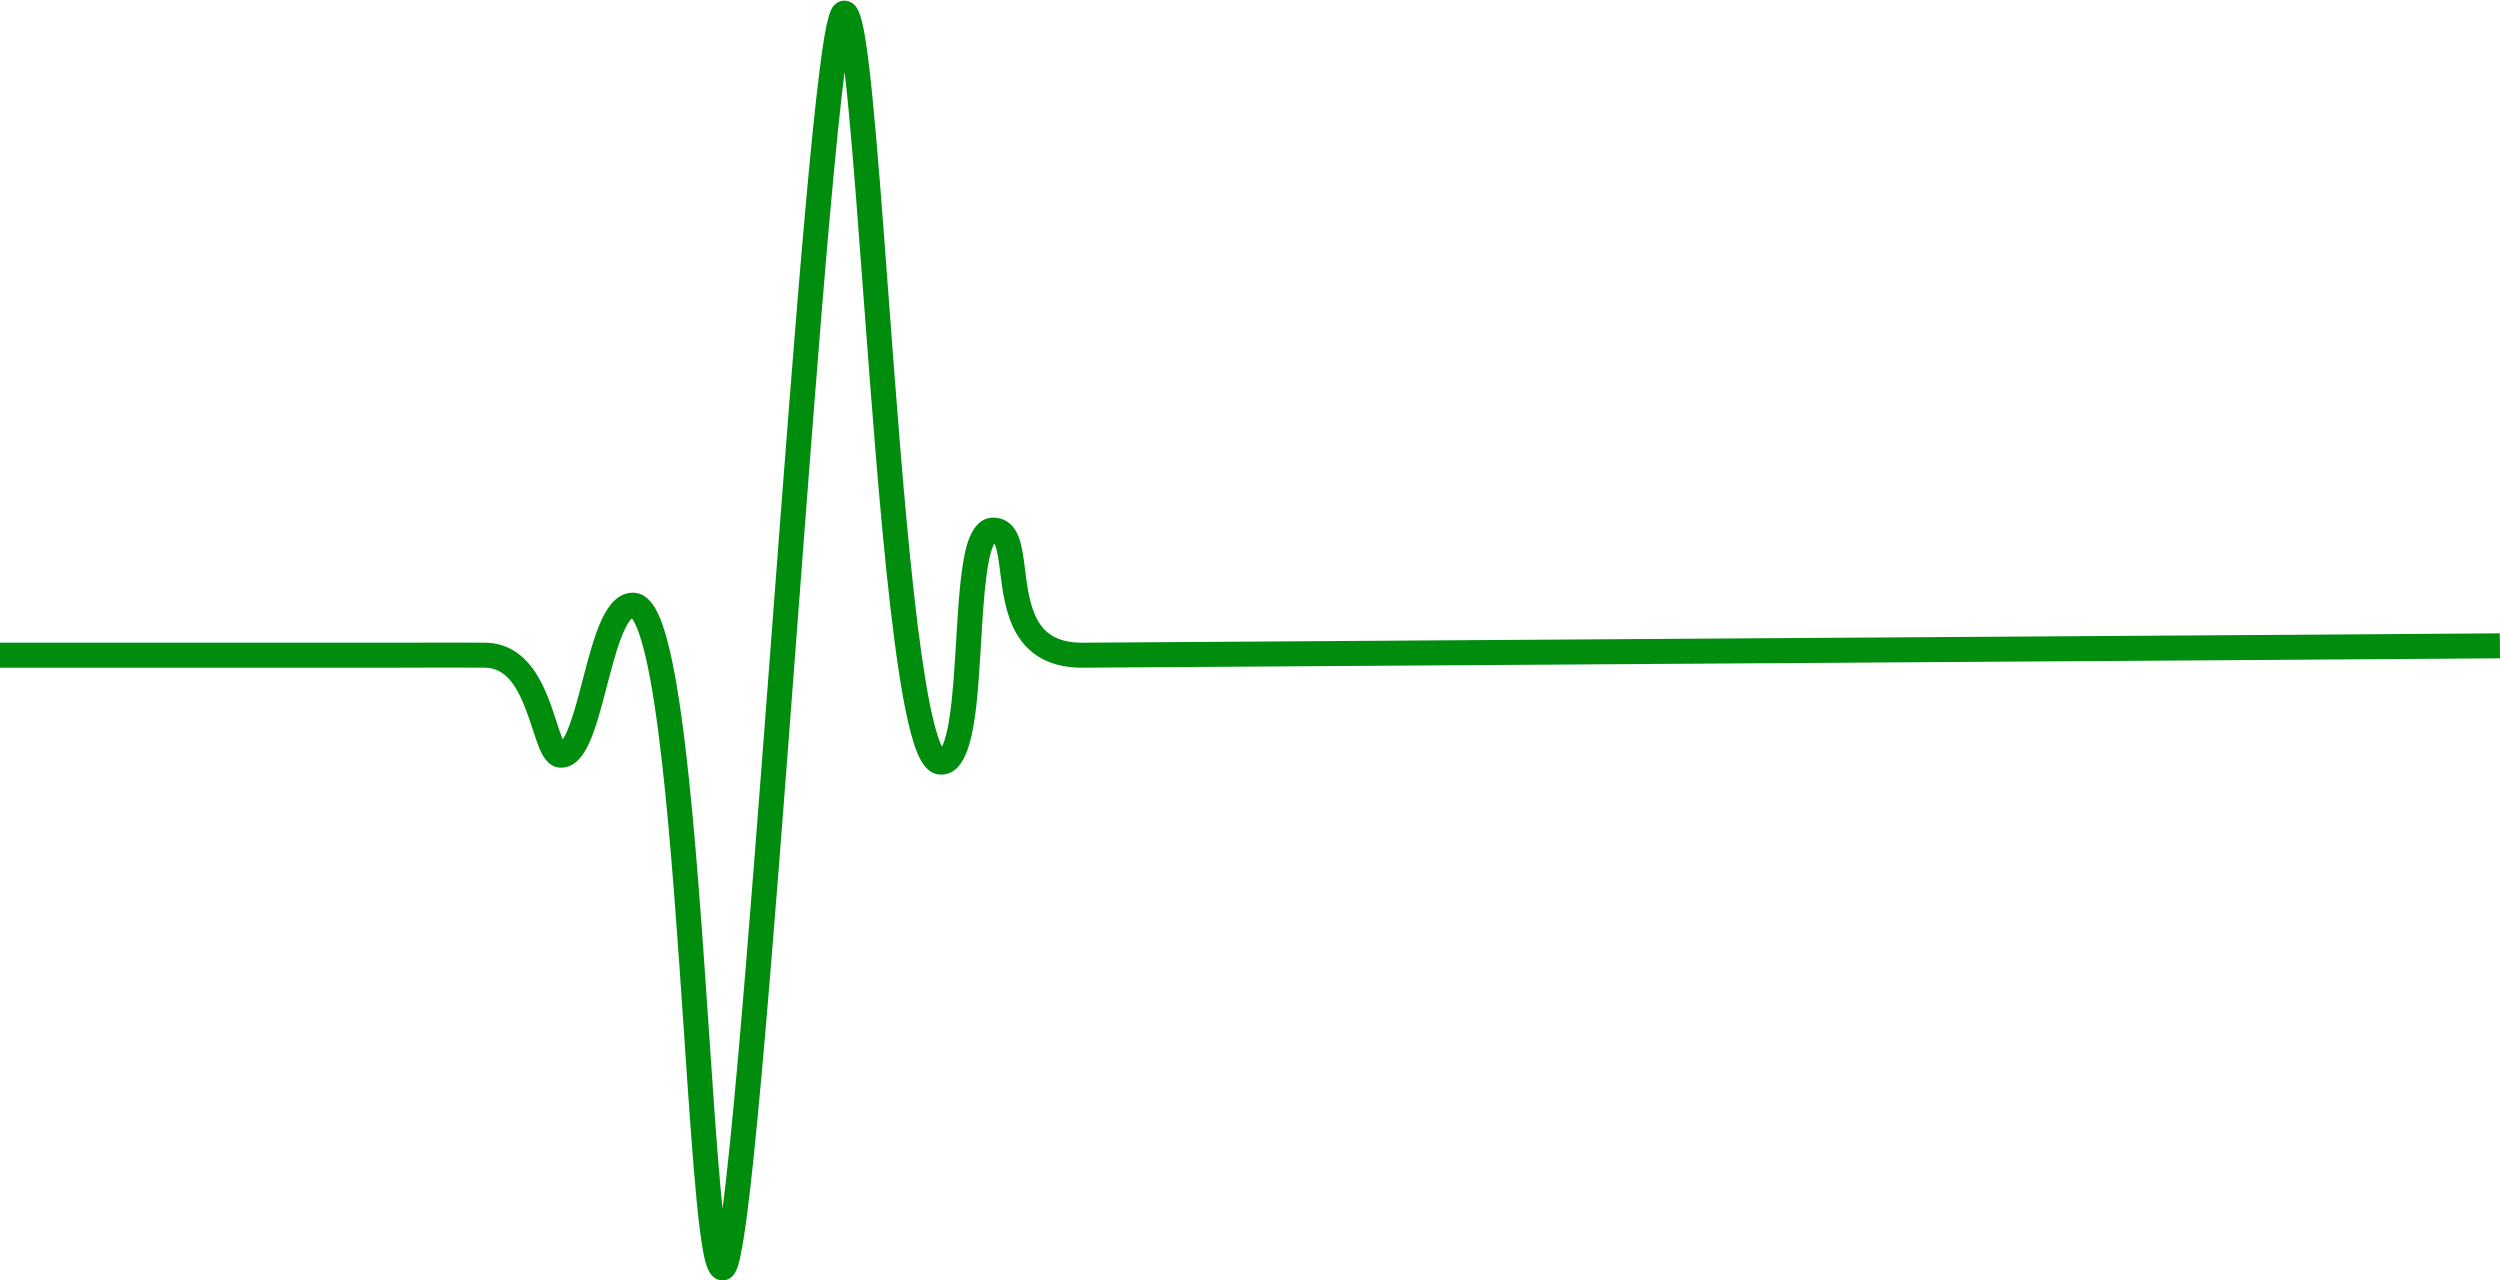<?xml version="1.0" encoding="UTF-8" standalone="no"?><svg xmlns="http://www.w3.org/2000/svg" xmlns:xlink="http://www.w3.org/1999/xlink" fill="#000000" height="512.1" preserveAspectRatio="xMidYMid meet" version="1" viewBox="0.0 243.8 1000.0 512.1" width="1000" zoomAndPan="magnify"><g id="change1_1"><path d="M 289 755.934 C 283.438 755.934 282.094 748.824 281.285 744.551 C 280.406 739.914 279.547 733.211 278.648 724.059 C 276.988 707.074 275.391 683.387 273.695 658.305 C 271.262 622.289 268.504 581.473 264.82 548.906 C 262.824 531.285 260.777 517.887 258.562 507.938 C 255.973 496.309 253.727 492.395 252.777 491.176 C 252.07 491.781 250.551 493.57 248.562 498.684 C 246.434 504.148 244.547 511.391 242.723 518.395 C 238.078 536.219 234.41 550.297 224.855 550.879 C 221.395 551.094 218.578 549.023 216.48 544.738 C 215.27 542.27 214.254 539.137 213.078 535.512 C 208.727 522.102 204.285 510.992 193.988 510.879 C 185.125 510.785 158.32 510.879 158.051 510.883 L 0 510.883 L 0 500.879 L 158.035 500.879 C 158.285 500.879 185.16 500.785 194.094 500.879 C 202.297 500.969 209.066 504.992 214.215 512.84 C 218.215 518.938 220.641 526.414 222.59 532.426 C 223.344 534.742 224.285 537.645 225.105 539.574 C 225.812 538.496 226.797 536.613 227.977 533.375 C 229.758 528.488 231.352 522.359 233.043 515.871 C 237.887 497.281 242.07 481.227 252.895 480.879 C 252.988 480.875 253.09 480.871 253.184 480.871 C 260.867 480.871 264.512 490.797 267.066 500.539 C 269.609 510.246 271.922 523.953 274.137 542.441 C 278.164 576.078 281.094 619.406 283.676 657.633 C 285.219 680.504 286.68 702.105 288.168 718.453 C 288.469 721.766 288.762 724.703 289.039 727.312 C 290.613 714.922 292.695 695.387 295.406 664.703 C 299.508 618.203 304.129 557.117 308.598 498.039 C 313.164 437.656 317.883 375.215 322.031 328.723 C 324.27 303.66 326.168 285.059 327.84 271.852 C 330.676 249.426 332.258 246.797 334.523 245.133 C 335.812 244.188 337.426 243.848 338.957 244.203 C 342.992 245.145 344.398 249.309 345.863 257.707 C 346.852 263.379 347.867 271.477 348.965 282.469 C 351.008 302.902 353.09 330.902 355.297 360.547 C 358.242 400.113 361.578 444.961 365.48 480.262 C 367.594 499.355 369.656 513.898 371.793 524.723 C 373.902 535.414 375.699 540.285 376.773 542.453 C 377.613 540.836 378.863 537.328 379.949 529.848 C 381.172 521.438 381.816 510.695 382.441 500.309 C 383.137 488.695 383.797 477.727 385.207 469.137 C 386.086 463.801 388.141 451.301 396.84 450.875 C 399.68 450.742 404.852 451.566 407.531 458.727 C 408.852 462.25 409.422 466.789 410.023 471.598 C 410.891 478.523 411.875 486.375 415.176 492.105 C 417.352 495.879 421.543 500.879 432.812 500.879 C 432.895 500.879 432.977 500.879 433.059 500.879 C 913.344 497.781 999.113 497.133 999.926 497.129 L 1000 507.129 C 999.188 507.137 913.414 507.781 433.125 510.883 C 420.773 510.965 411.824 506.324 406.508 497.098 C 402.203 489.621 401.035 480.32 400.098 472.844 C 399.629 469.094 398.867 463.031 397.727 461.199 C 397.043 462.363 395.754 465.516 394.648 473.641 C 393.598 481.355 393 491.293 392.426 500.906 C 390.656 530.367 389.262 553.641 376.328 553.641 C 369.473 553.641 366.121 545.145 363.195 532.395 C 360.805 521.953 358.52 507.191 356.211 487.273 C 351.992 450.879 348.449 403.281 345.324 361.289 C 343.27 333.668 341.324 307.578 339.43 287.742 C 338.855 281.723 338.32 276.719 337.832 272.559 C 336.289 284.773 334.25 303.98 331.602 334.047 C 327.562 379.902 322.988 440.344 318.57 498.793 C 313.883 560.77 309.039 624.852 304.773 672.254 C 302.473 697.828 300.523 716.633 298.809 729.742 C 297.855 737.047 296.992 742.441 296.176 746.238 C 295.312 750.25 294.129 755.746 289.25 755.93 C 289.164 755.934 289.082 755.934 289 755.934" fill="#008d0e"/></g></svg>